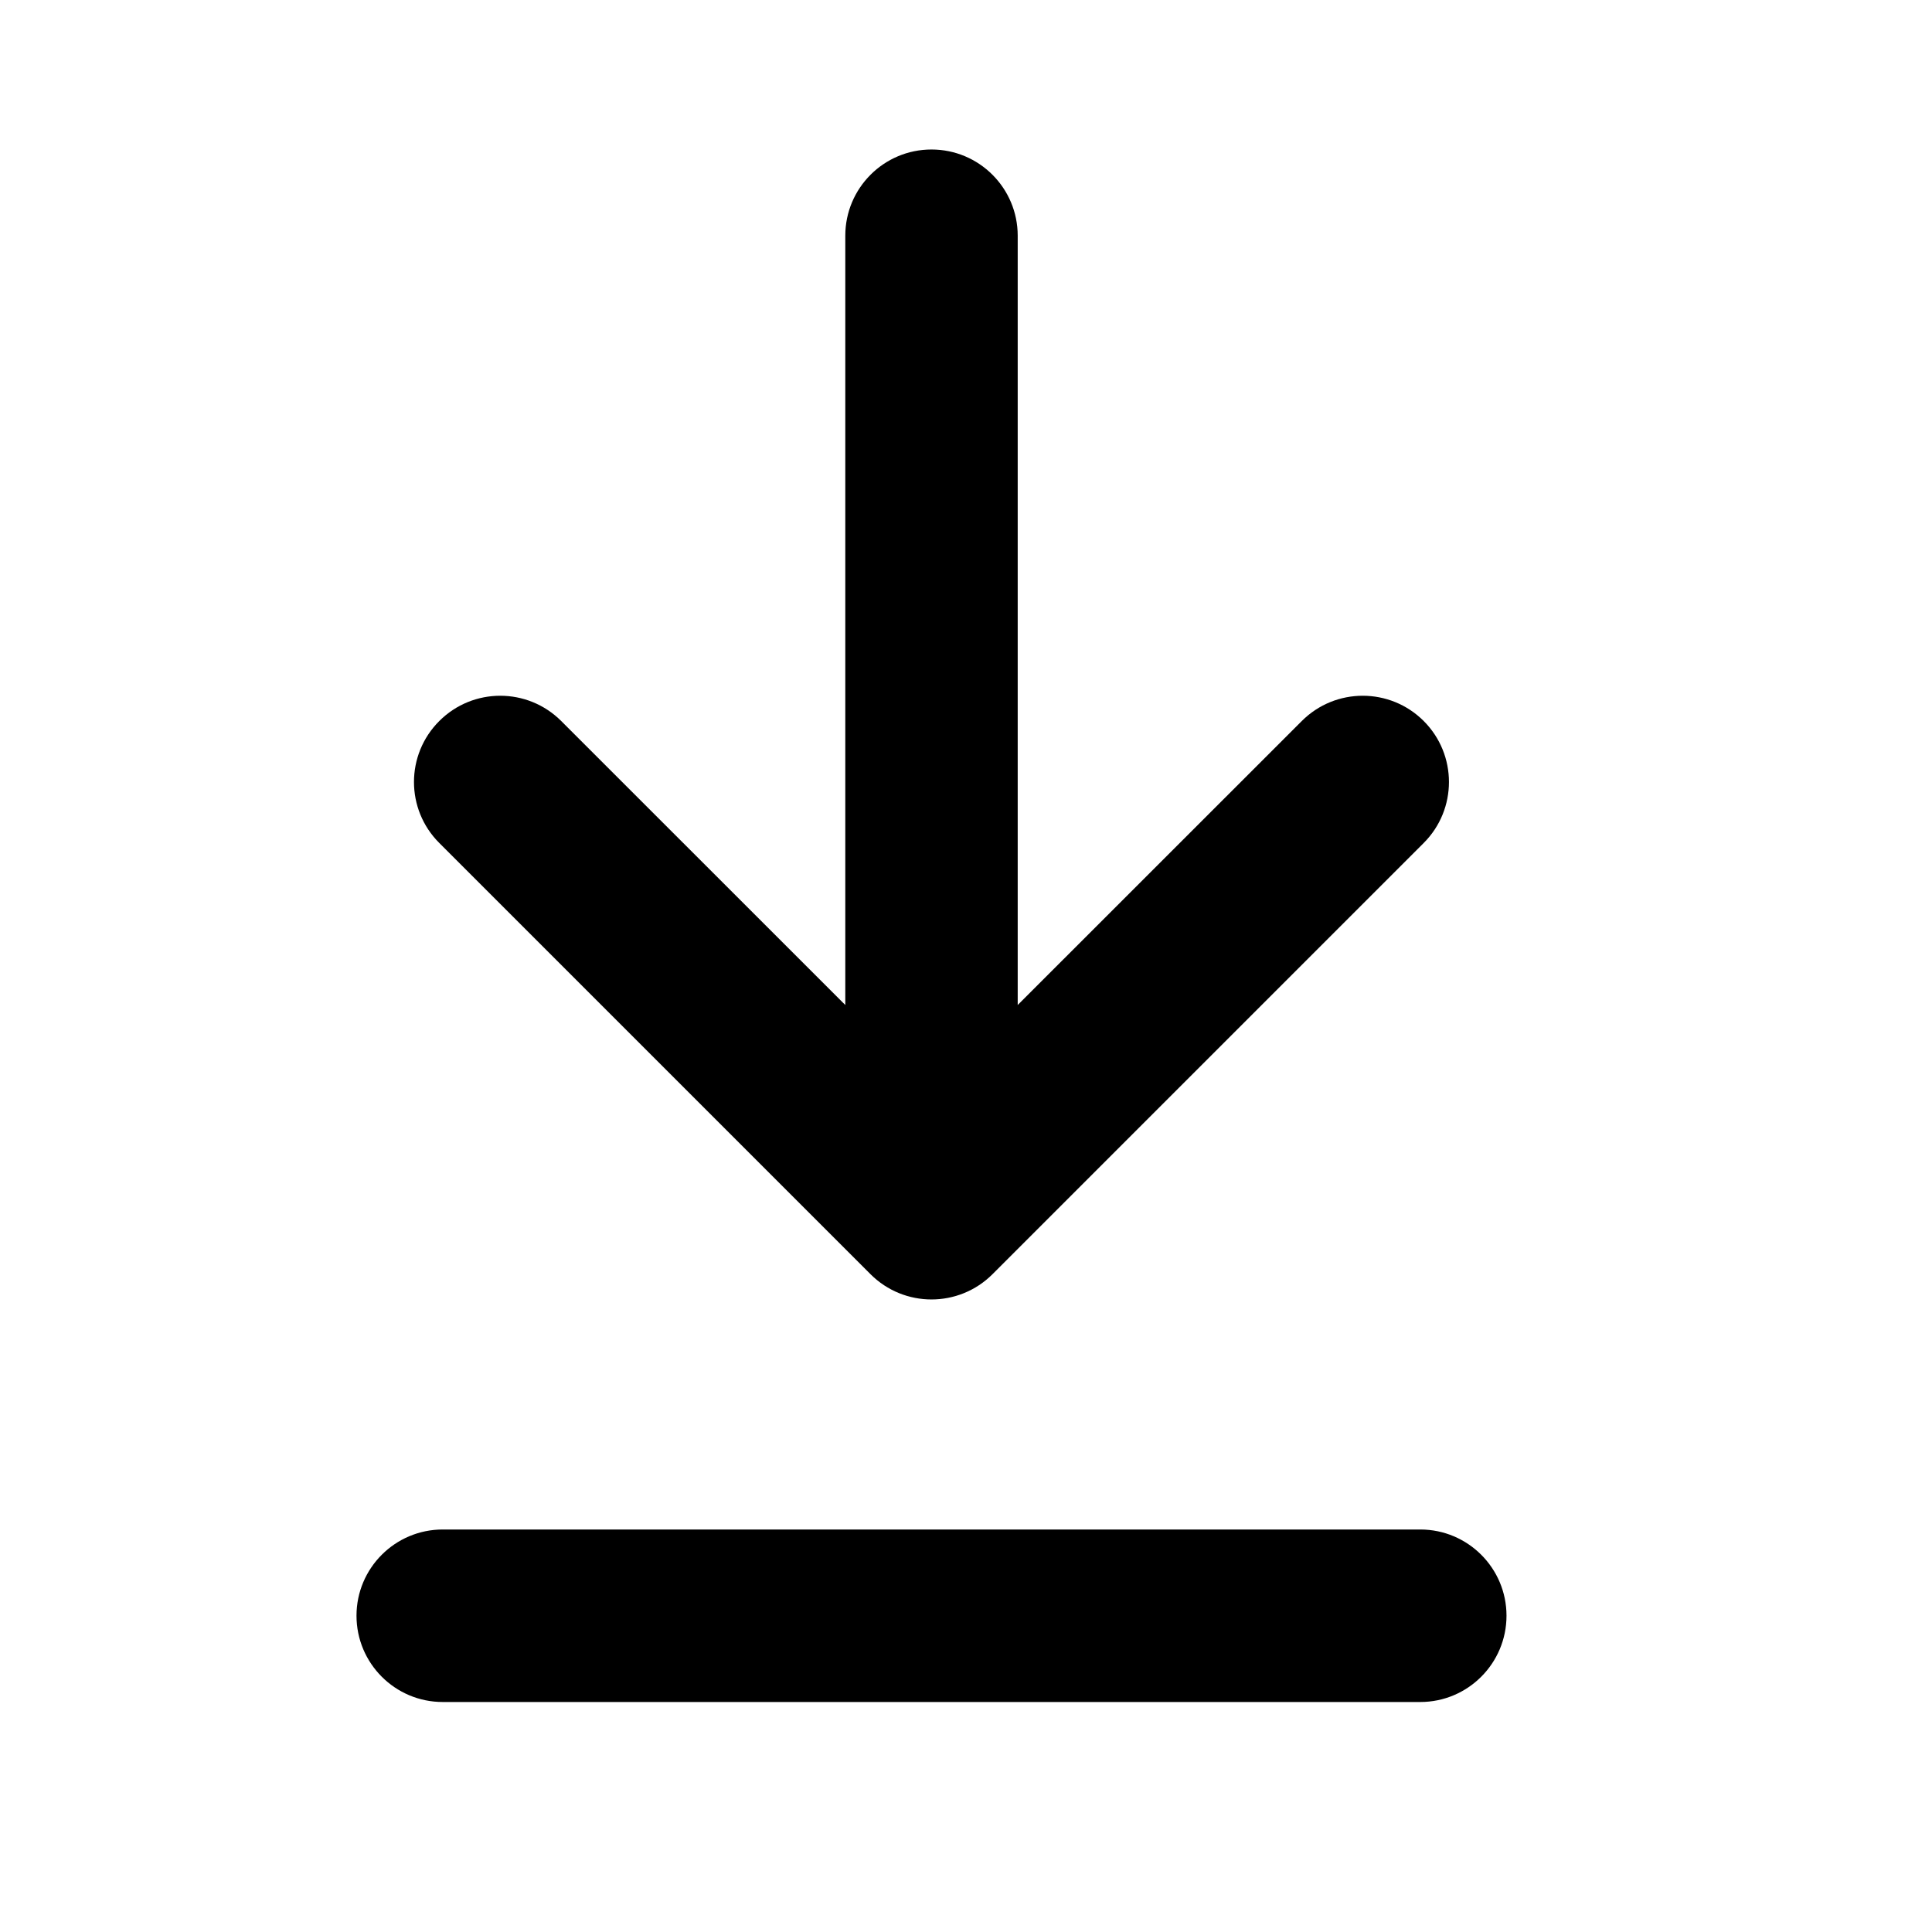 <svg width="21" height="21" viewBox="0 0 21 21" fill="none" xmlns="http://www.w3.org/2000/svg">
<path fill-rule="evenodd" clip-rule="evenodd" d="M9.462 13.85C9.828 14.216 10.422 14.216 10.788 13.85L15.475 9.163C15.841 8.797 15.841 8.203 15.475 7.837C15.109 7.471 14.516 7.471 14.15 7.837L11.062 10.924V2.562C11.062 2.045 10.643 1.625 10.125 1.625C9.607 1.625 9.188 2.045 9.188 2.562V10.924L6.1 7.837C5.734 7.471 5.141 7.471 4.775 7.837C4.408 8.203 4.408 8.797 4.775 9.163L9.462 13.85ZM4.812 16.625C4.295 16.625 3.875 17.045 3.875 17.562C3.875 18.08 4.295 18.5 4.812 18.5H15.438C15.955 18.5 16.375 18.08 16.375 17.562C16.375 17.045 15.955 16.625 15.438 16.625H4.812Z" fill="black"/>
</svg>
